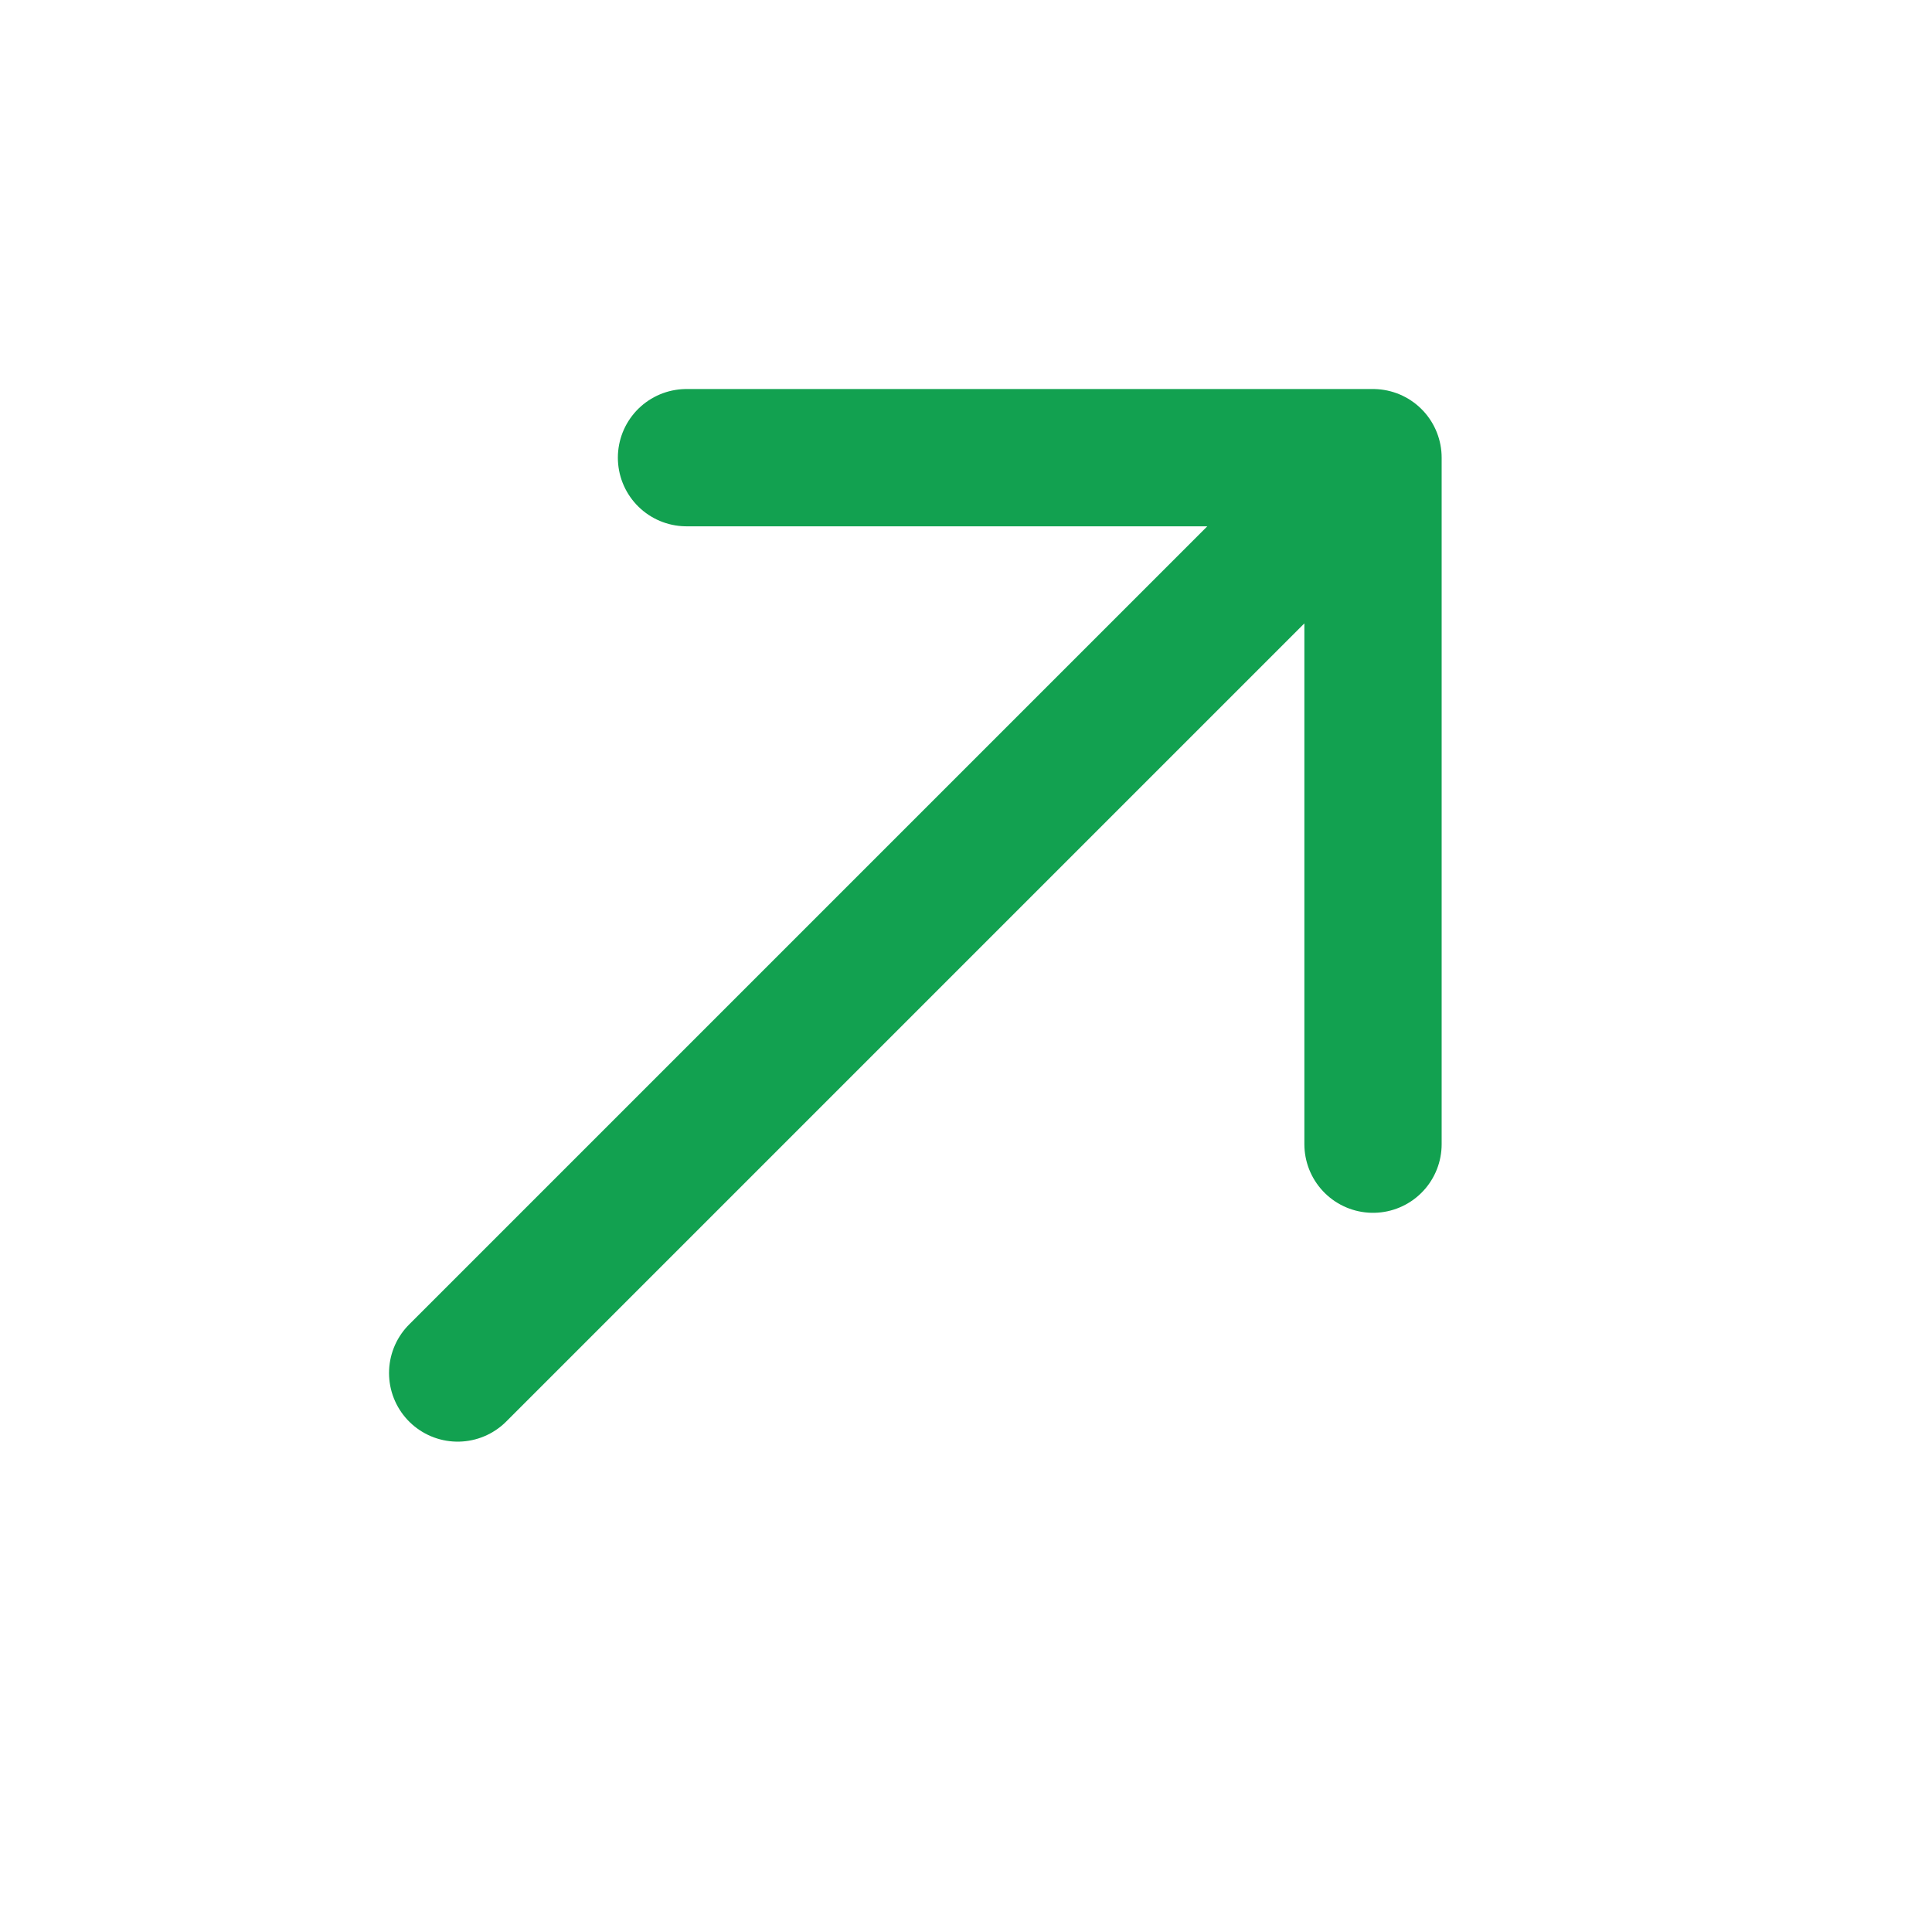 <?xml version="1.0" encoding="utf-8"?>
<svg xmlns="http://www.w3.org/2000/svg" fill="none" height="100%" overflow="visible" preserveAspectRatio="none" style="display: block;" viewBox="0 0 18 18" width="100%">
<g id="solar:arrow-right-up-linear">
<path d="M4.264 12.792L12.792 4.264M12.792 4.264H6.396M12.792 4.264V10.66" id="Vector" stroke="#12A150" stroke-linecap="round" stroke-linejoin="round" stroke-width="1.279"/>
</g>
</svg>